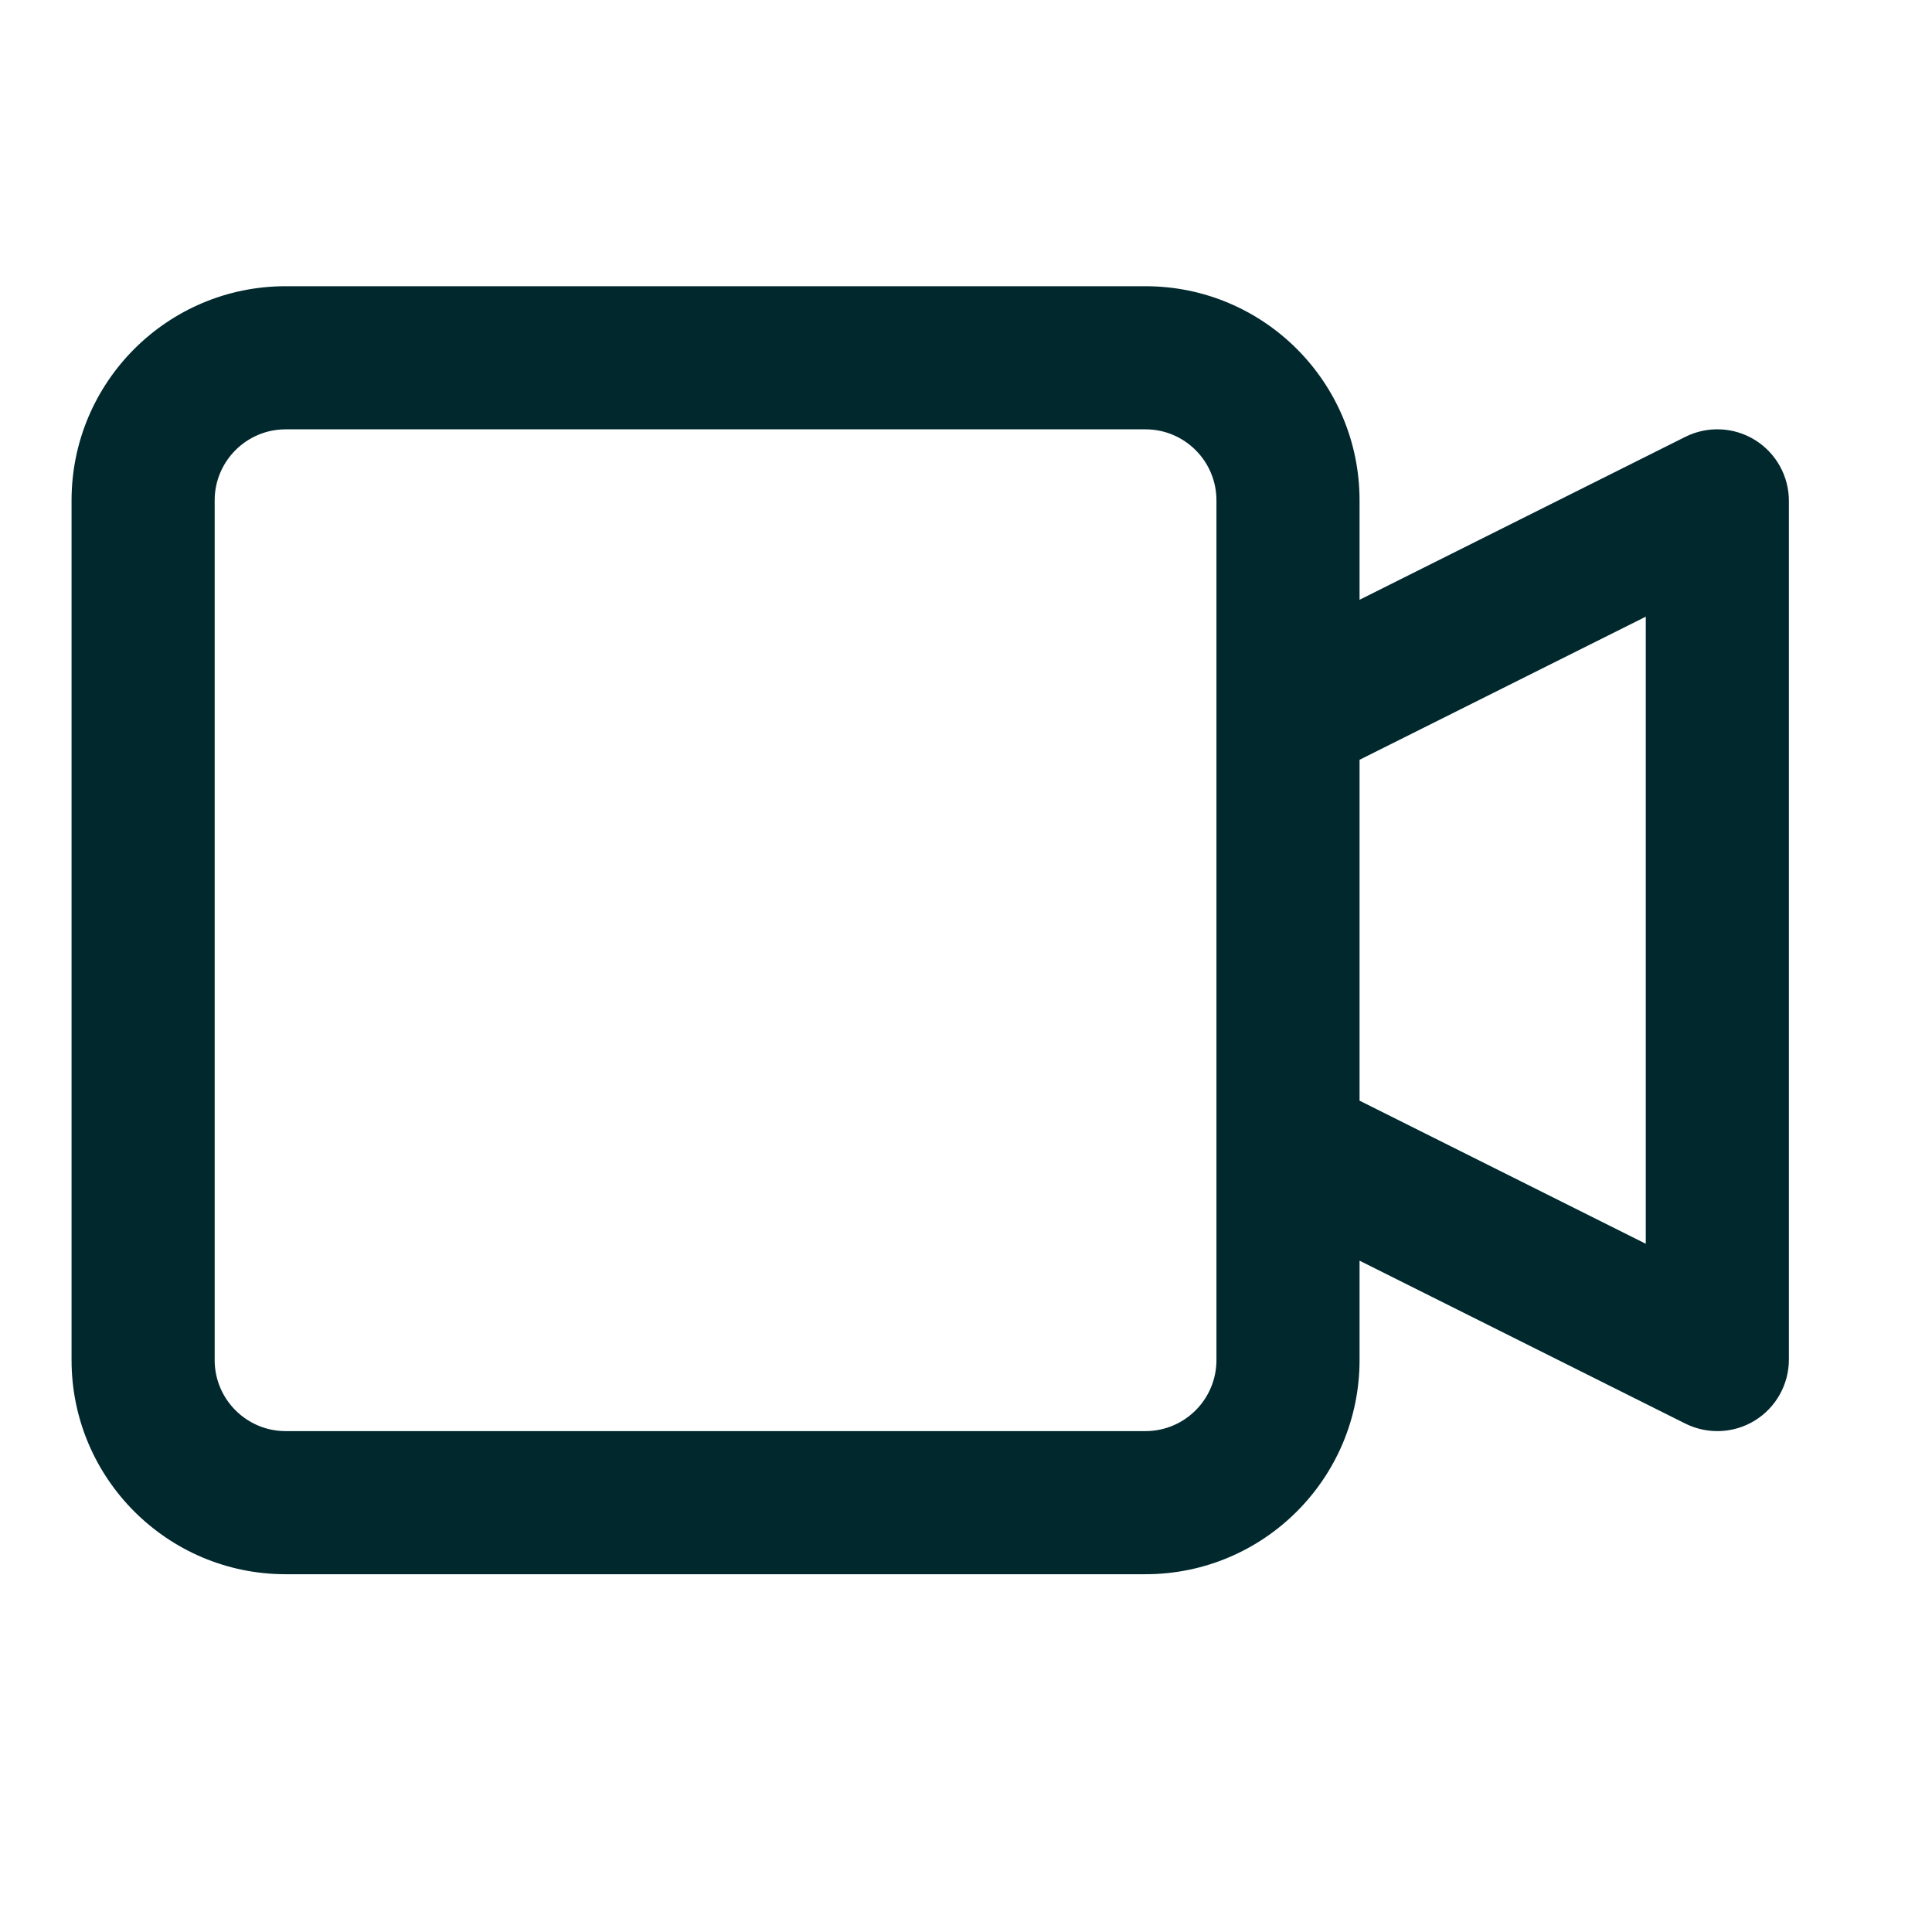 <svg width="27" height="27" viewBox="0 0 27 27" fill="none" xmlns="http://www.w3.org/2000/svg">
<g clip-path="url(#clip0_2013_2120)">
<path d="M16.008 4C17.66 4 19 5.34 19 6.993V8.382L23.553 6.105C23.863 5.95 24.232 5.967 24.526 6.149C24.821 6.332 25 6.654 25 7V19C25 19.346 24.821 19.668 24.526 19.851C24.232 20.033 23.863 20.049 23.553 19.895L19 17.618V19.007C19 20.66 17.66 22 16.008 22H3.992C2.341 22 1 20.66 1 19.007V6.993C1 5.34 2.341 4 3.992 4H16.008ZM3.992 6C3.446 6 3 6.444 3 6.993V19.007C3 19.556 3.446 20 3.992 20H16.008C16.555 20 17 19.556 17 19.007V6.993C17 6.444 16.555 6 16.008 6H3.992ZM19 10.618V15.382L23 17.382V8.618L19 10.618Z" fill="#00282D"/>
</g>
<defs>
<clipPath id="clip0_2013_2120">
<rect width="24" height="24" fill="white" transform="translate(1 1)"/>
</clipPath>
</defs>
</svg>
